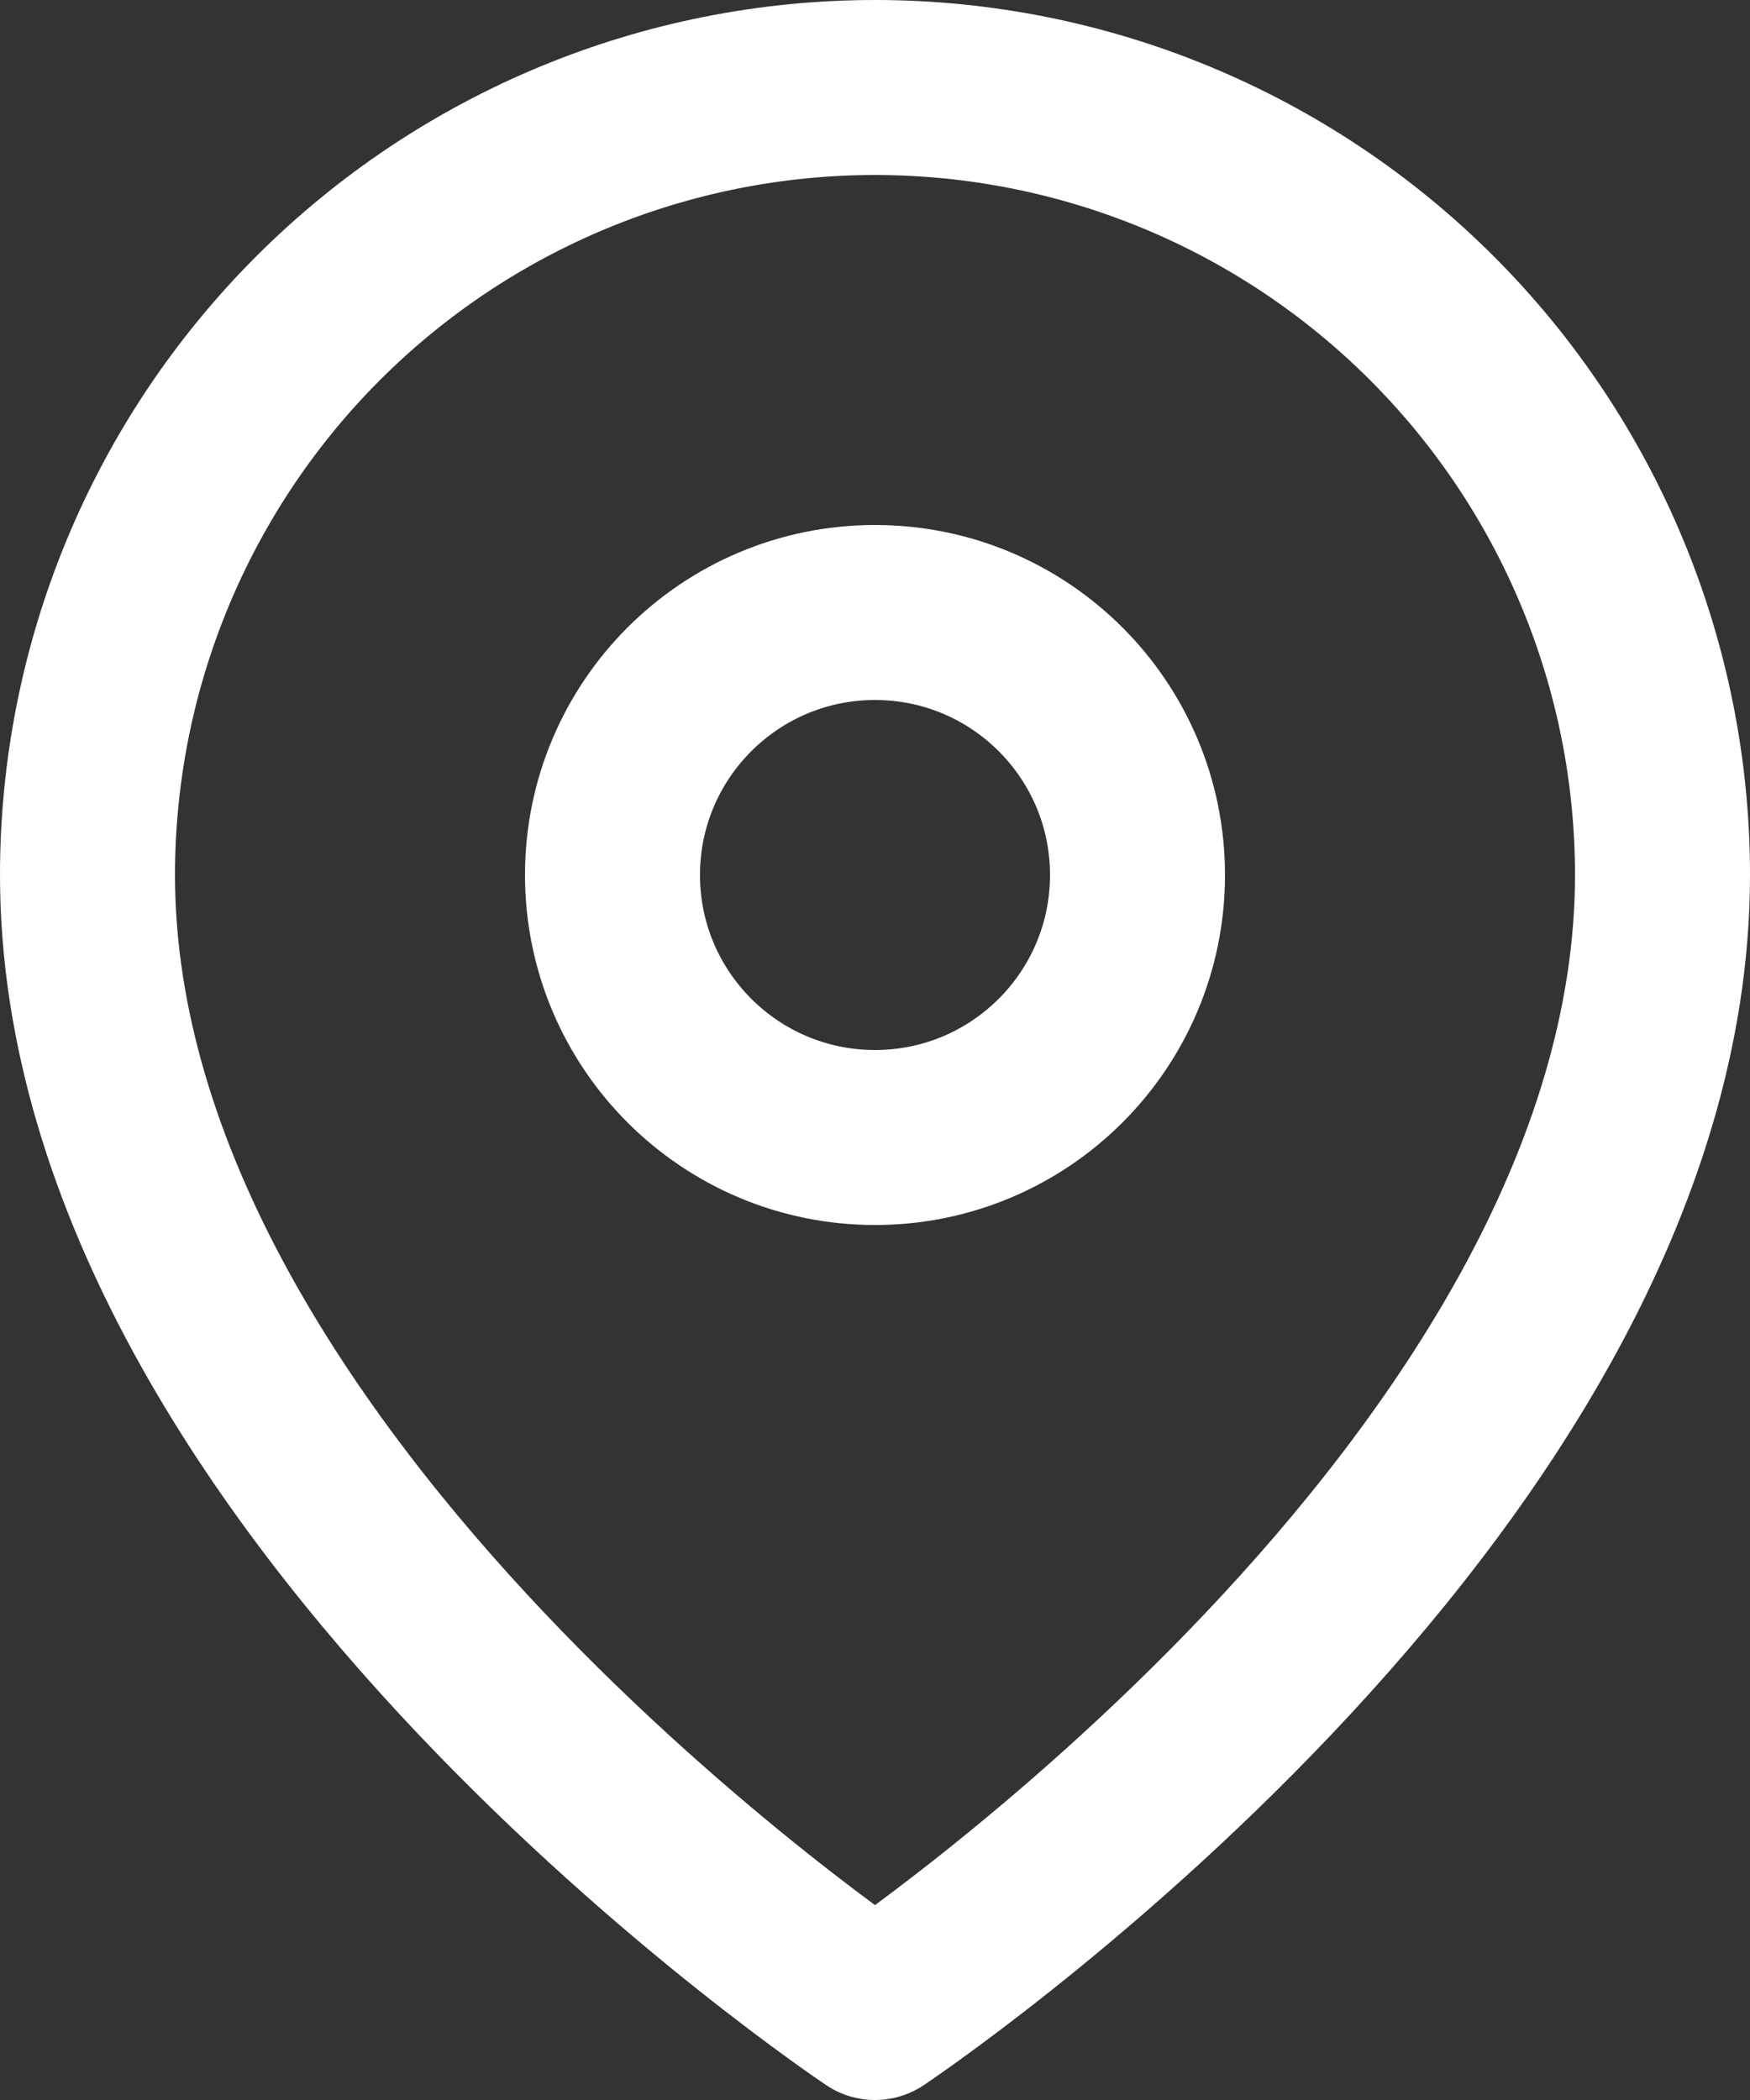<svg fill="none" height="48" viewBox="0 0 40 48" width="40" xmlns="http://www.w3.org/2000/svg"><rect x="0" y="0" width="40" height="48" fill="#333333" stroke="none"/><g stroke="#fff" stroke-linecap="round" stroke-linejoin="round" stroke-width="4"><path d="m38 20c0 14-18 26-18 26s-18-12-18-26c0-4.774 1.896-9.352 5.272-12.728 3.376-3.376 7.954-5.272 12.728-5.272s9.352 1.896 12.728 5.272c3.376 3.376 5.272 7.954 5.272 12.728z"/><path d="m20 26c3.314 0 6-2.686 6-6s-2.686-6-6-6-6 2.686-6 6 2.686 6 6 6z"/></g></svg>